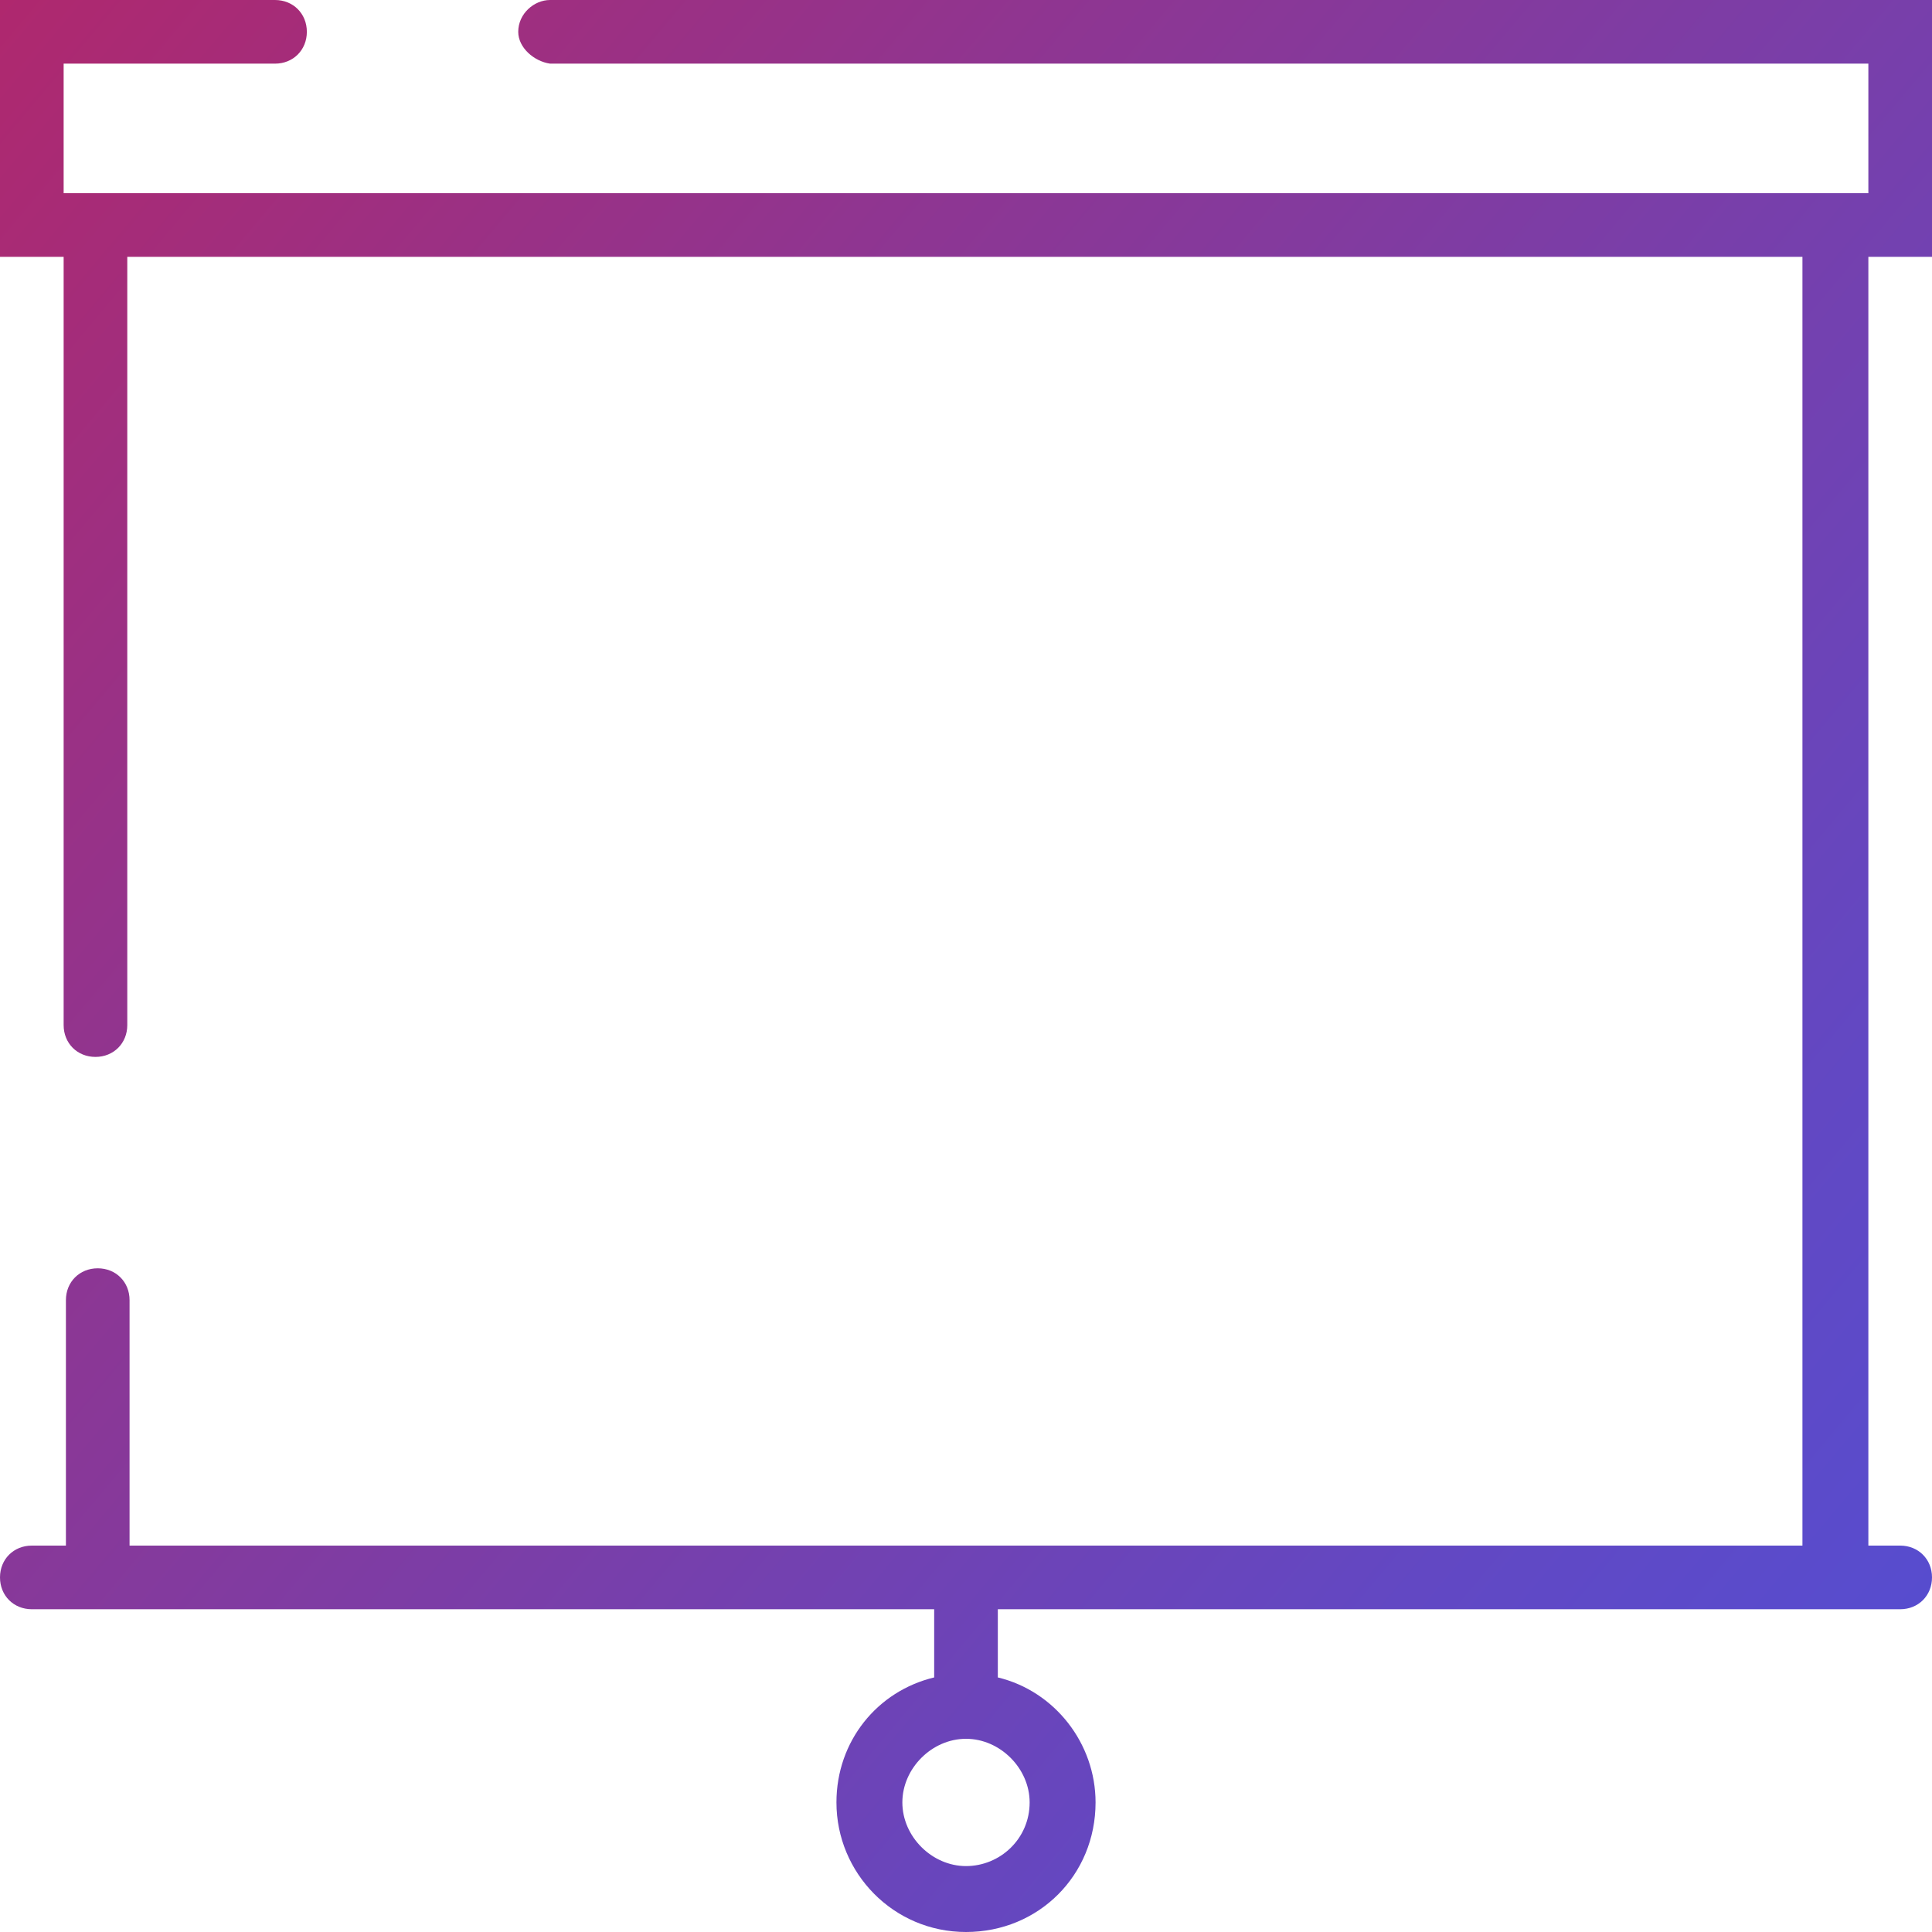 <?xml version="1.0" encoding="utf-8"?>
<!-- Generator: Adobe Illustrator 21.1.0, SVG Export Plug-In . SVG Version: 6.00 Build 0)  -->
<svg version="1.1" id="Calque_1" xmlns="http://www.w3.org/2000/svg" xmlns:xlink="http://www.w3.org/1999/xlink" x="0px" y="0px"
	 width="85px" height="85px" viewBox="0 0 85 85" style="enable-background:new 0 0 85 85;" xml:space="preserve">
<style type="text/css">
	.st0{fill:url(#SVGID_1_);}
</style>
<g>
	<linearGradient id="SVGID_1_" gradientUnits="userSpaceOnUse" x1="0.308" y1="-0.367" x2="92.043" y2="76.607">
		<stop  offset="0" style="stop-color:#AF286E"/>
		<stop  offset="0.318" style="stop-color:#8D3693"/>
		<stop  offset="0.773" style="stop-color:#6248C3"/>
		<stop  offset="1" style="stop-color:#514FD5"/>
	</linearGradient>
	<path class="st0" d="M24.2,0c-0.7,0-1.4,0.6-1.4,1.4c0,0.7,0.7,1.3,1.4,1.4h58v5.7H2.8V2.8h9.3c0.8,0,1.4-0.6,1.4-1.4
		c0-0.8-0.6-1.4-1.4-1.4H0v11.3h2.8v33.8c0,0.8,0.6,1.4,1.4,1.4s1.4-0.6,1.4-1.4V11.3h73.7V68H5.7V57.2c0-0.8-0.6-1.4-1.4-1.4
		s-1.4,0.6-1.4,1.4V68H1.4C0.6,68,0,68.6,0,69.4c0,0.8,0.6,1.4,1.4,1.4h39.7v2.8c0,0.1,0,0.1,0,0.2c-2.5,0.6-4.3,2.8-4.3,5.5
		c0,3.1,2.5,5.7,5.7,5.7s5.7-2.5,5.7-5.7c0-2.6-1.8-4.9-4.3-5.5c0-0.1,0-0.1,0-0.2v-2.8h39.7c0.8,0,1.4-0.6,1.4-1.4
		c0-0.8-0.6-1.4-1.4-1.4h-1.4V11.3H85V0H24.2z M45.3,79.3c0,1.6-1.3,2.8-2.8,2.8s-2.8-1.3-2.8-2.8s1.3-2.8,2.8-2.8
		S45.3,77.8,45.3,79.3z"/>
</g>
</svg>
